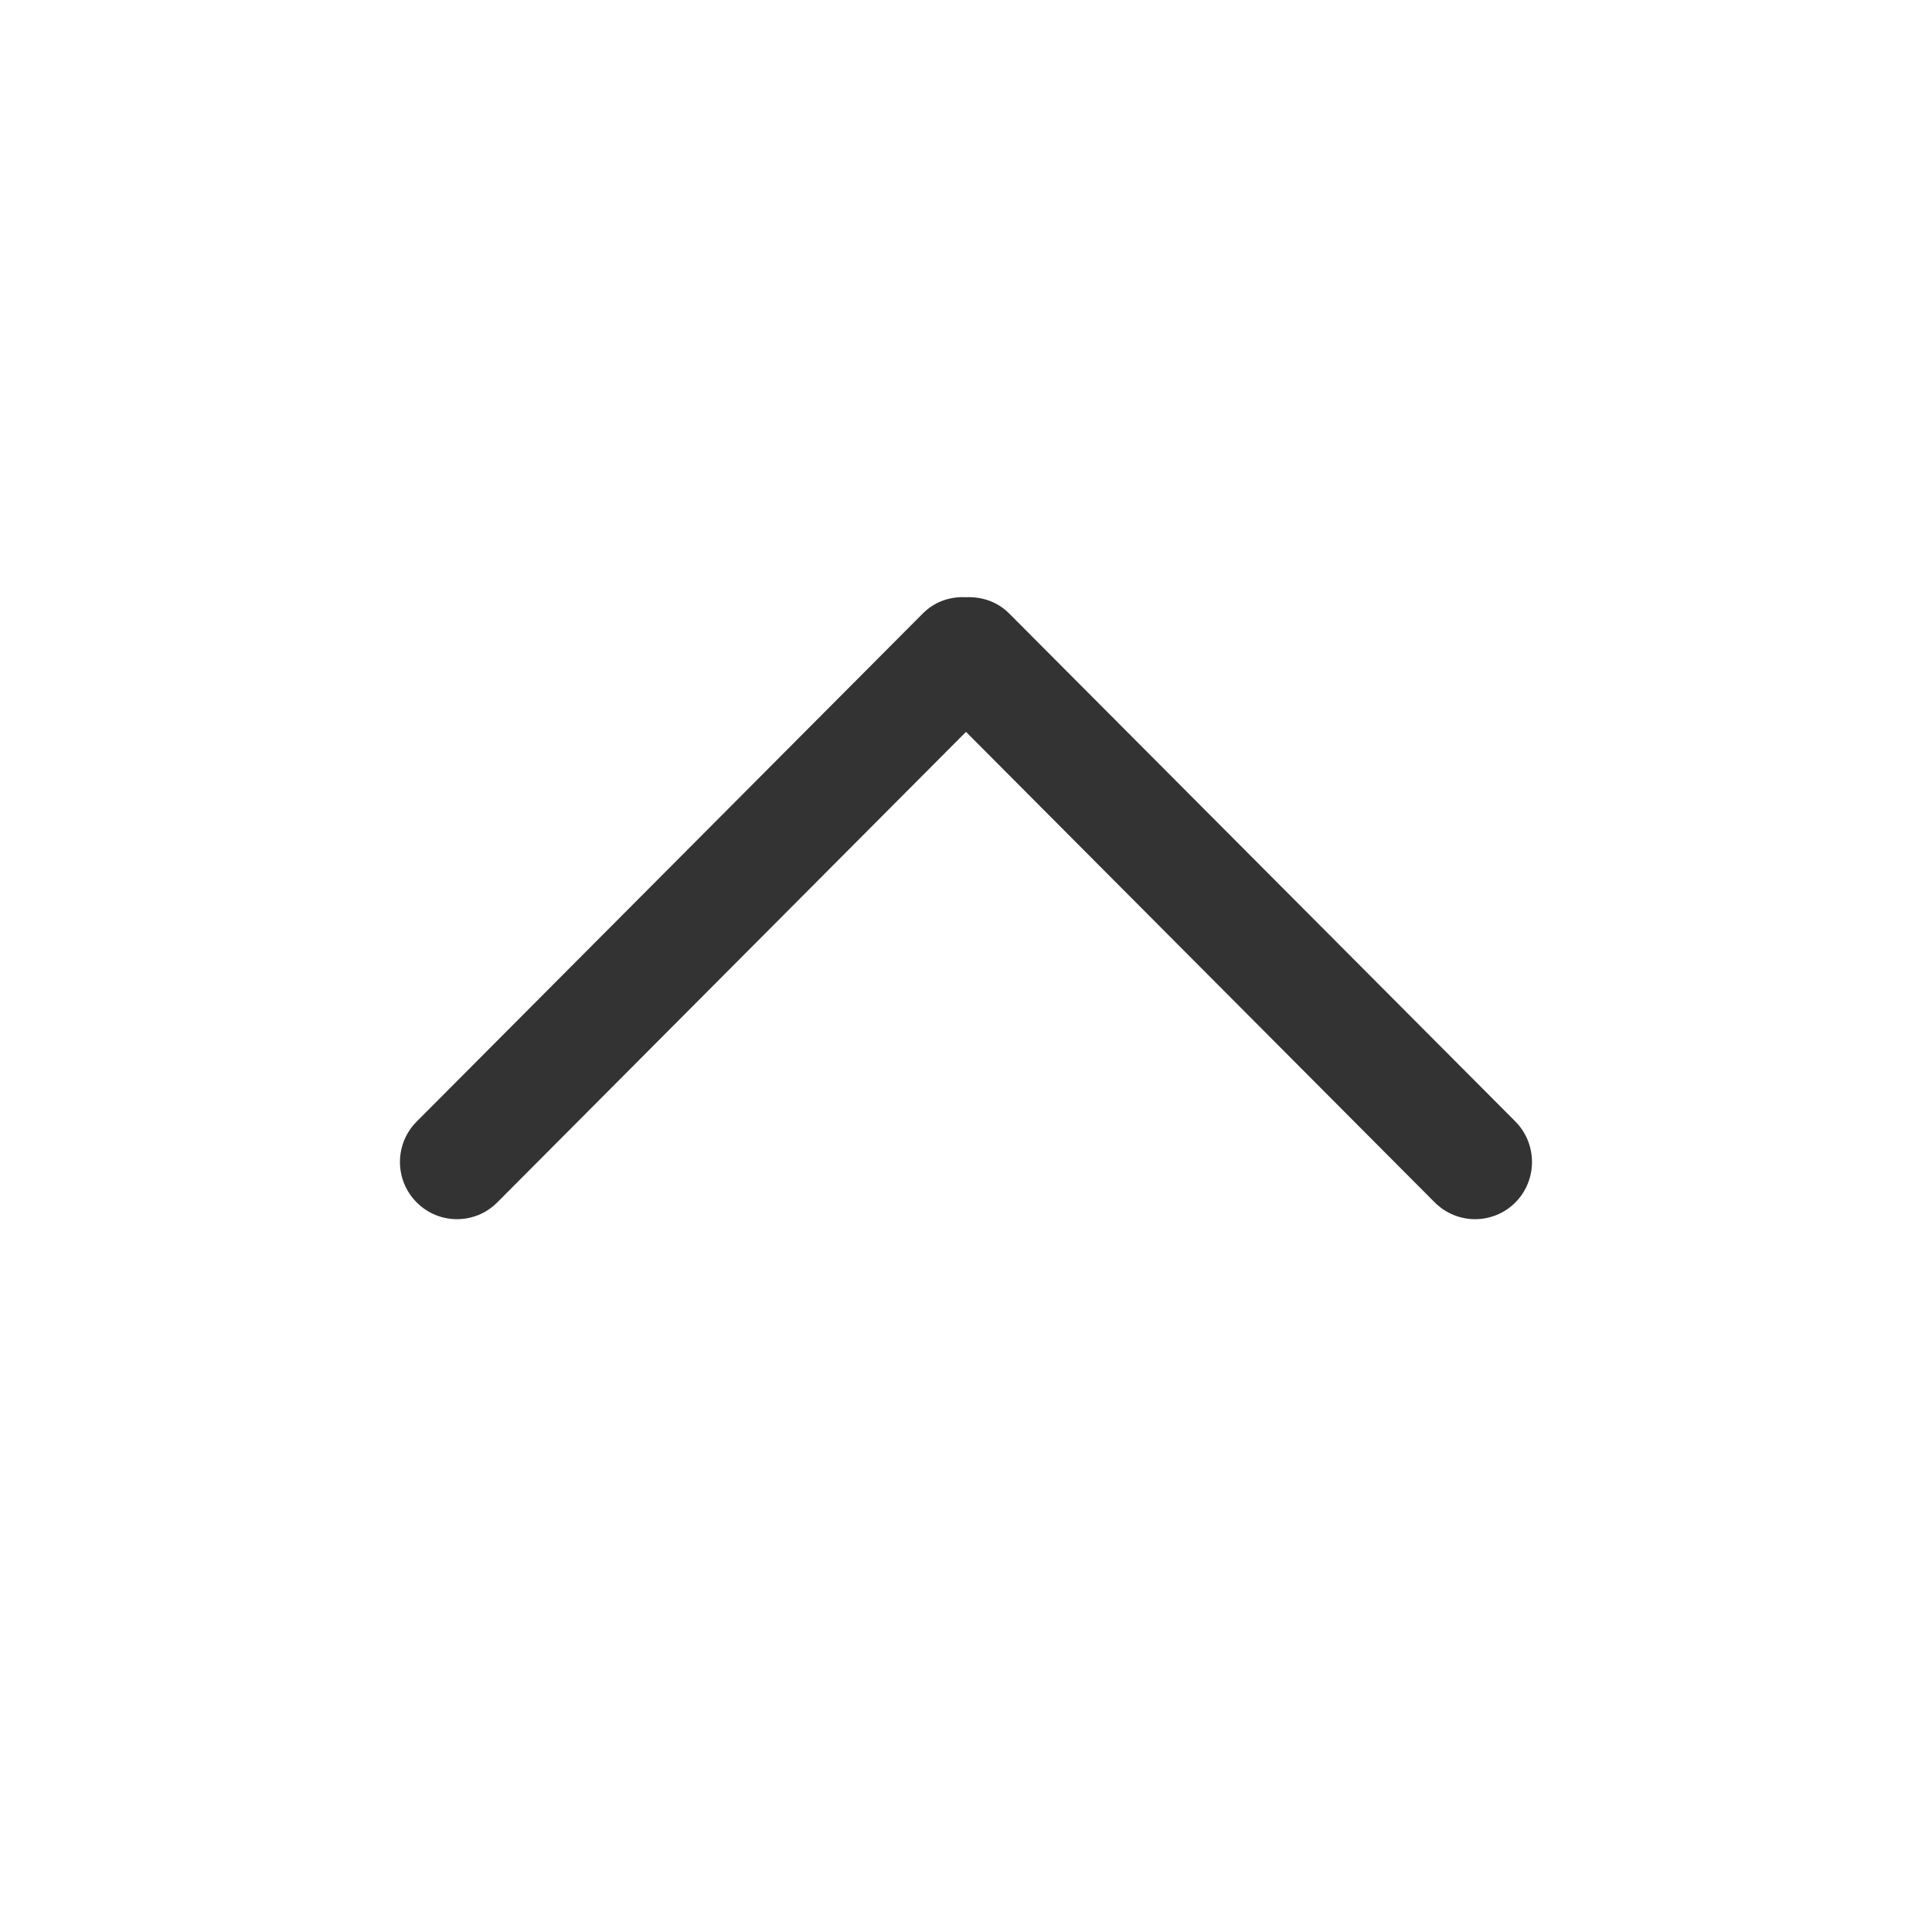 <svg width="16" height="16" viewBox="0 0 16 16" fill="none" xmlns="http://www.w3.org/2000/svg">
<path d="M12.55 9.958C12.733 9.773 12.733 9.473 12.55 9.288L8.357 5.08C8.259 4.982 8.129 4.94 8 4.946C7.871 4.939 7.741 4.981 7.643 5.08L3.451 9.288C3.266 9.473 3.266 9.773 3.451 9.958C3.635 10.143 3.934 10.143 4.118 9.958L8 6.061L11.882 9.958C12.067 10.143 12.365 10.143 12.55 9.958Z" fill="#333333"/>
</svg>
